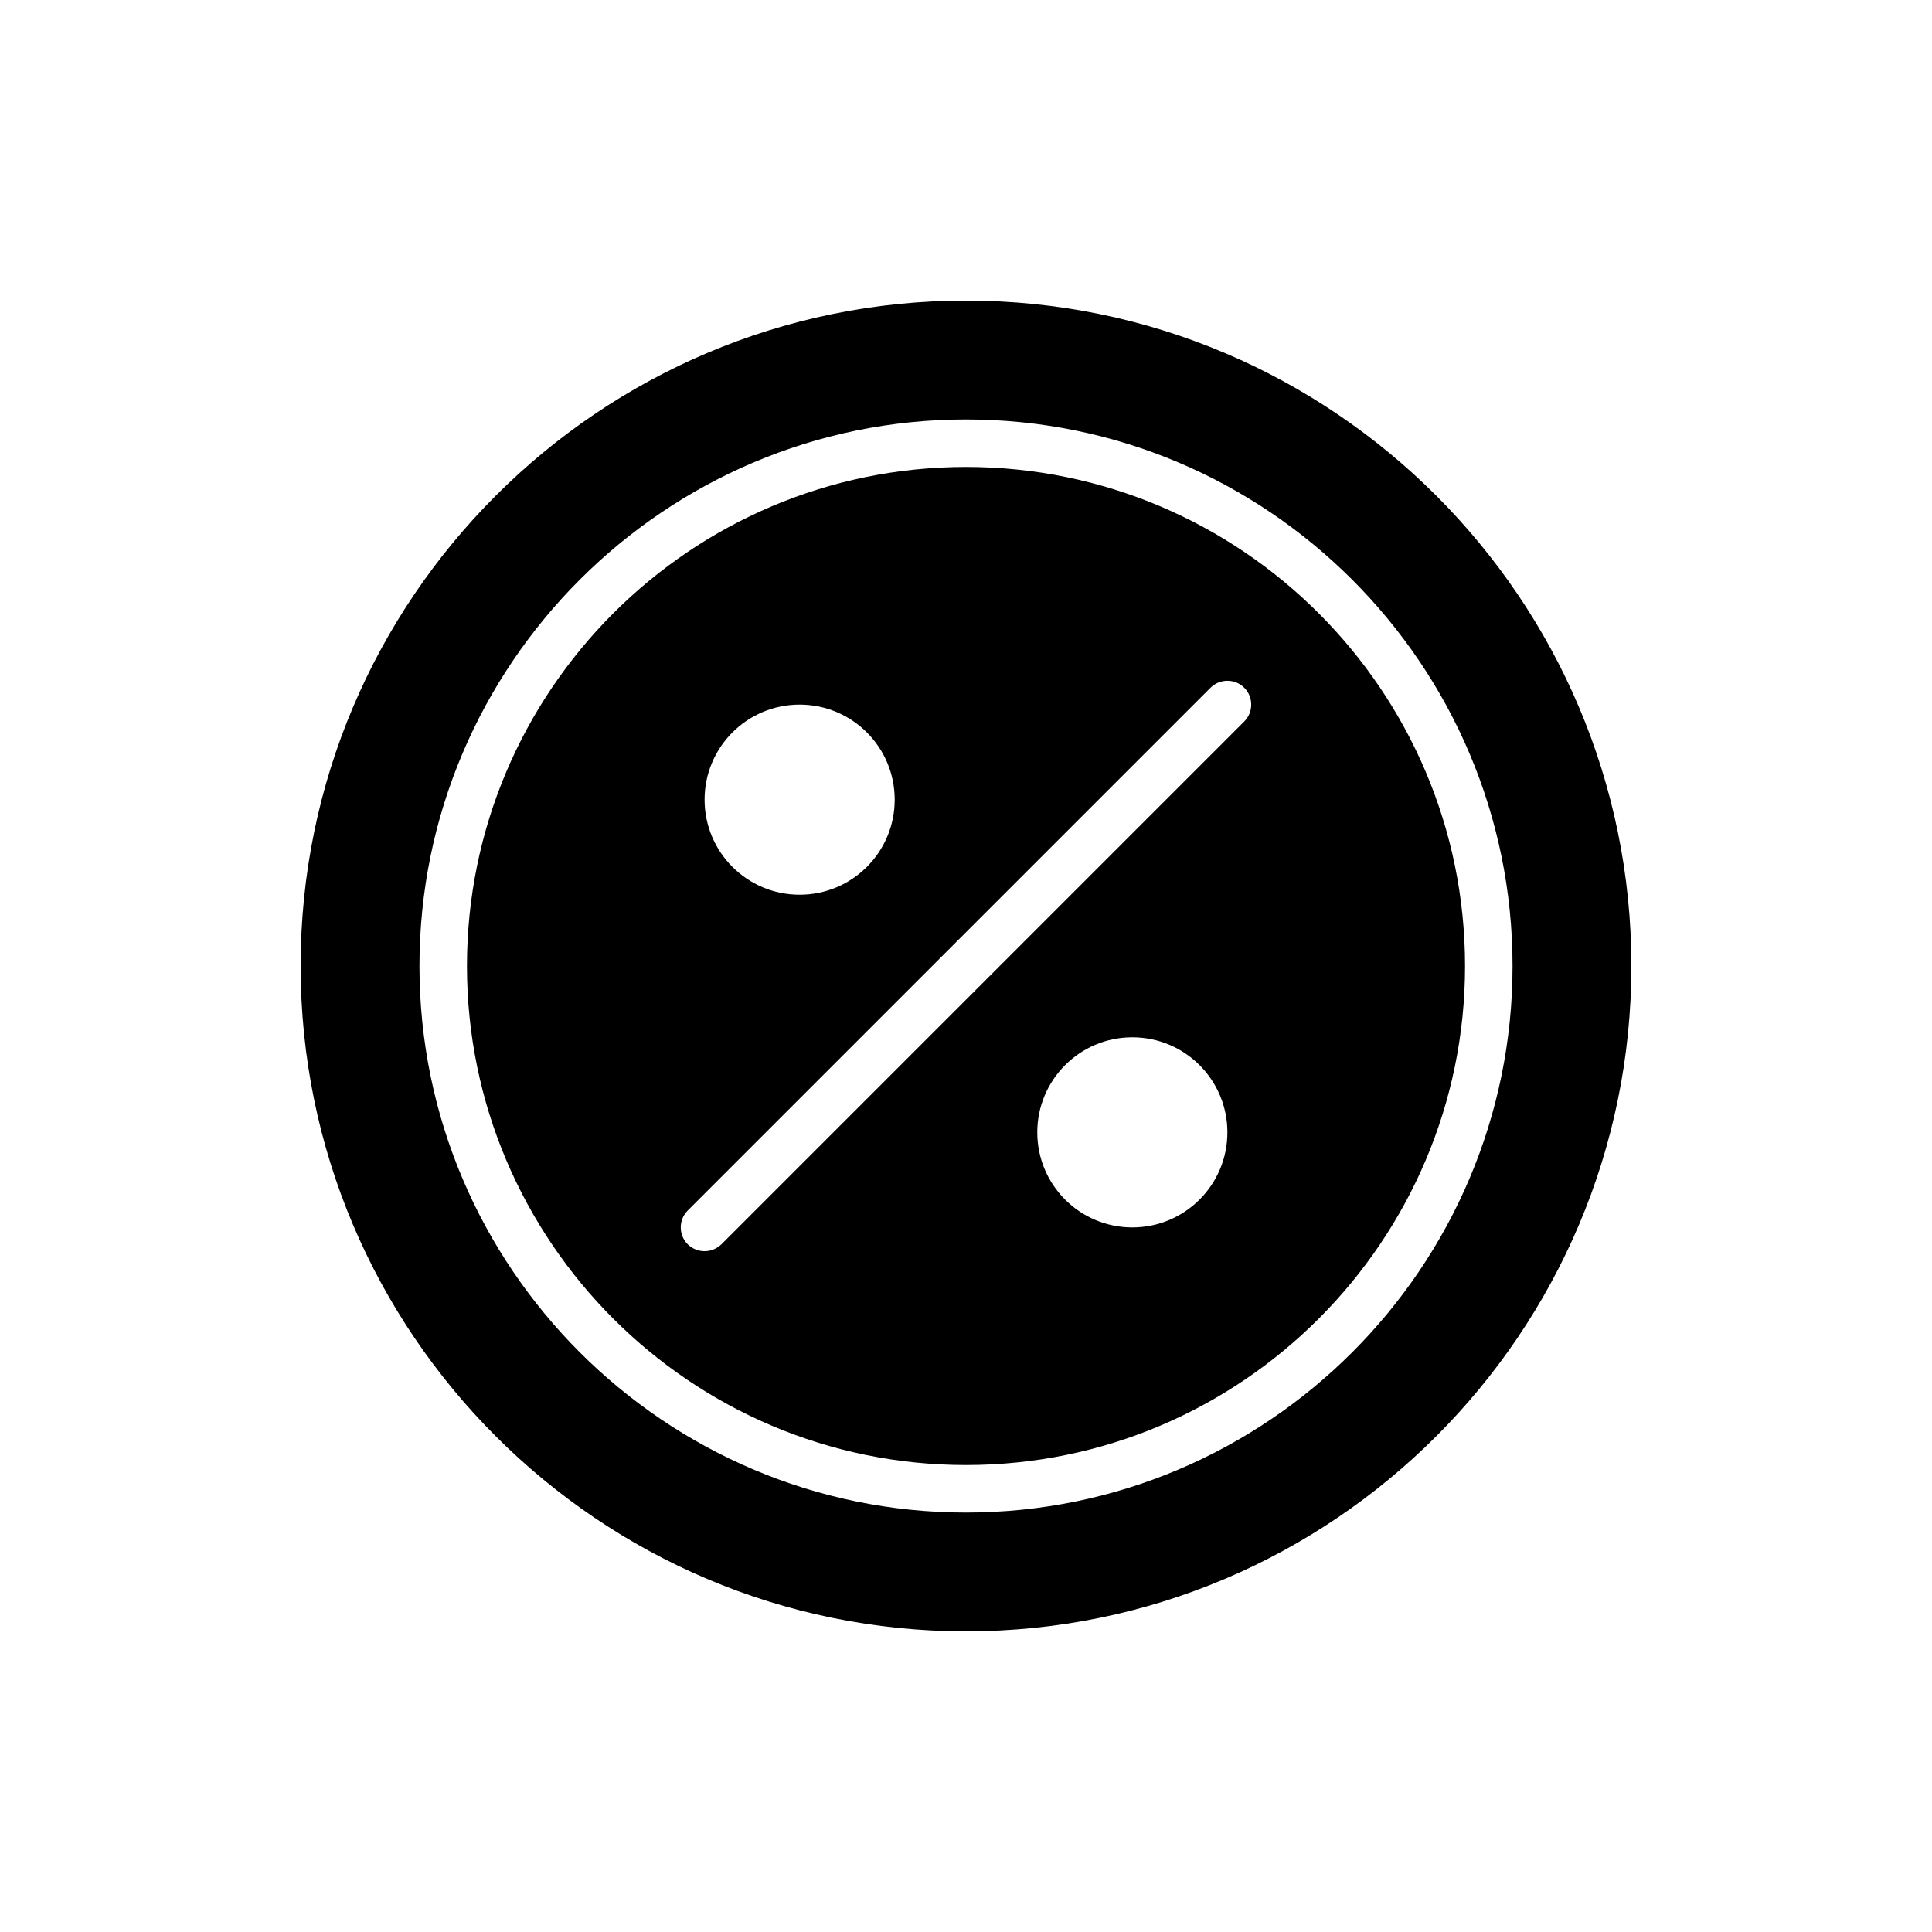<?xml version="1.0" encoding="UTF-8"?>
<!-- Uploaded to: ICON Repo, www.svgrepo.com, Generator: ICON Repo Mixer Tools -->
<svg fill="#000000" width="800px" height="800px" version="1.1" viewBox="144 144 512 512" xmlns="http://www.w3.org/2000/svg">
 <g>
  <path d="m400 223.66c-97.234 0-176.33 79.098-176.33 176.33s79.098 176.33 176.33 176.33 176.33-79.098 176.33-176.33-79.098-176.33-176.33-176.33zm0 321.18c-79.855 0-144.84-64.992-144.84-144.84 0-79.855 64.992-144.84 144.84-144.84 79.855 0 144.84 64.992 144.84 144.84s-64.992 144.84-144.84 144.84z"/>
  <path d="m400 267.75c-72.926 0-132.25 59.324-132.25 132.25s59.324 132.25 132.25 132.25 132.25-59.324 132.25-132.25c0-72.93-59.324-132.25-132.25-132.25zm-44.086 62.977c13.918 0 25.191 11.273 25.191 25.191s-11.273 25.191-25.191 25.191c-13.918 0-25.191-11.273-25.191-25.191 0.004-13.922 11.273-25.191 25.191-25.191zm88.168 138.55c-13.918 0-25.191-11.273-25.191-25.191s11.273-25.191 25.191-25.191 25.191 11.273 25.191 25.191-11.273 25.191-25.191 25.191zm29.66-134.08-138.55 138.55c-1.258 1.199-2.832 1.828-4.469 1.828-1.637 0-3.211-0.629-4.473-1.828-2.457-2.457-2.457-6.488 0-8.941l138.55-138.55c2.457-2.457 6.488-2.457 8.941 0 2.457 2.457 2.457 6.484 0 8.941z"/>
 </g>
</svg>